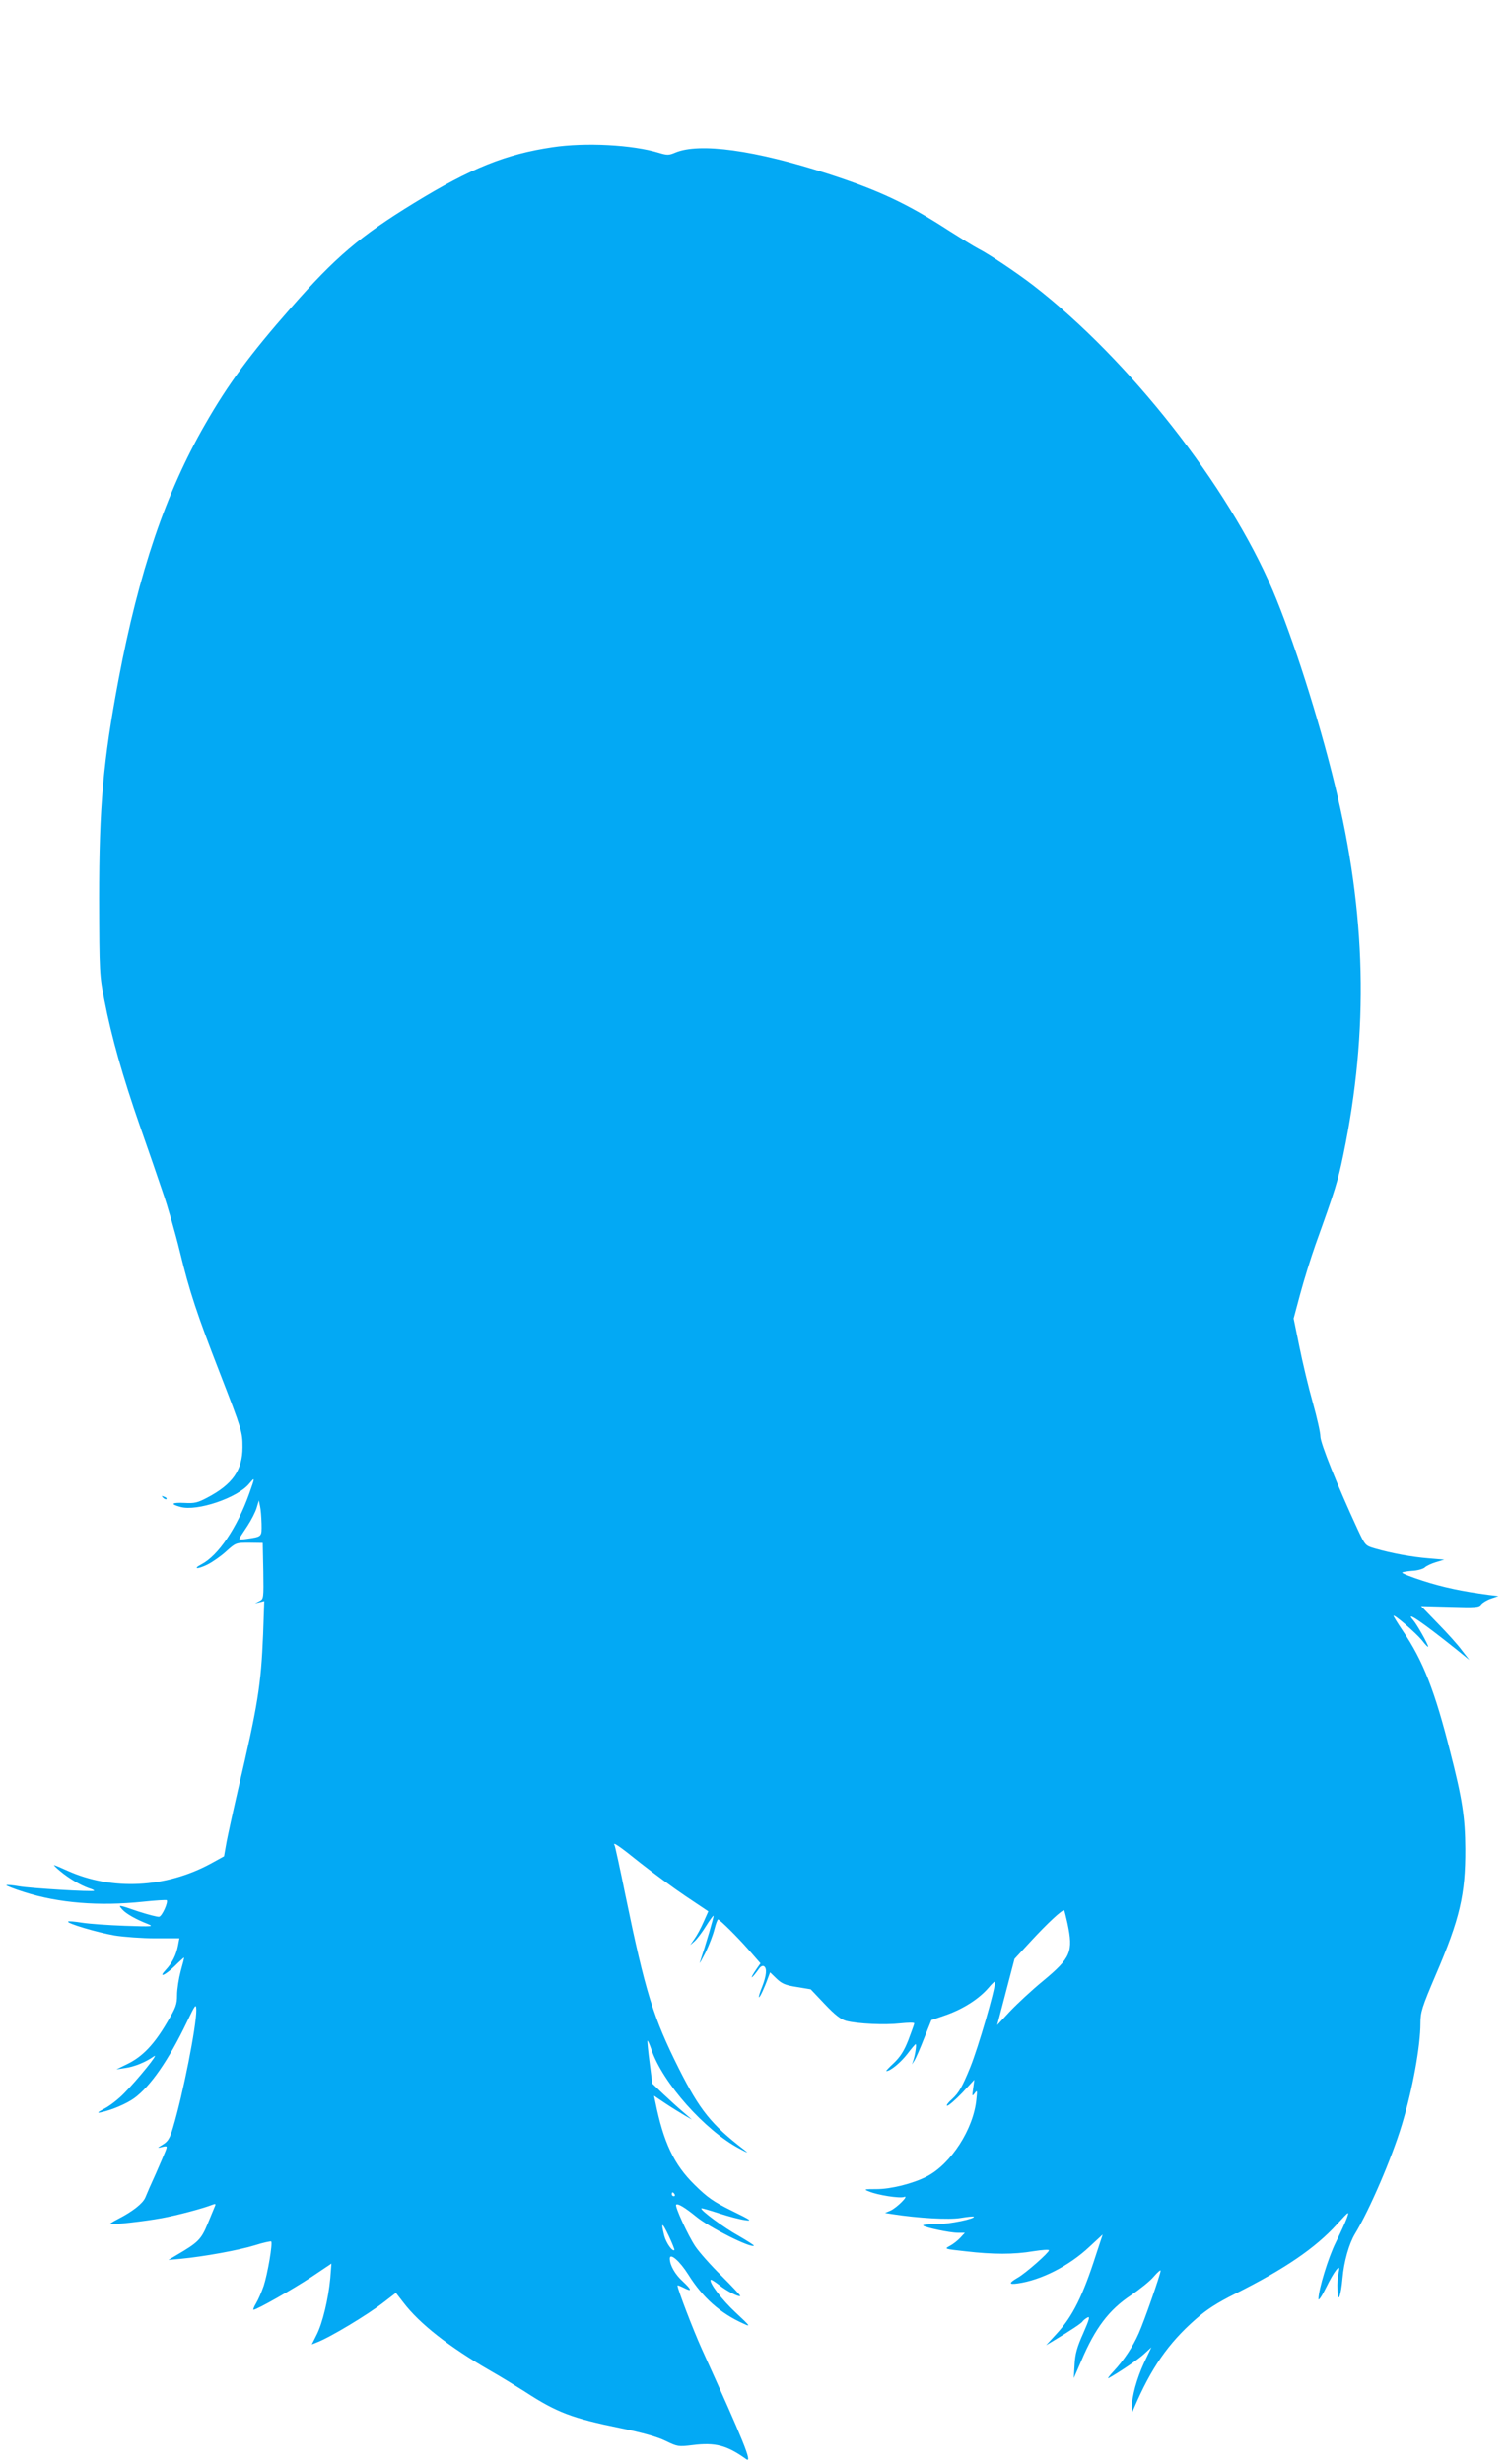 <?xml version="1.0" standalone="no"?>
<!DOCTYPE svg PUBLIC "-//W3C//DTD SVG 20010904//EN"
 "http://www.w3.org/TR/2001/REC-SVG-20010904/DTD/svg10.dtd">
<svg version="1.0" xmlns="http://www.w3.org/2000/svg"
 width="784pt" height="1280pt" viewBox="0 0 784 1280"
 preserveAspectRatio="xMidYMid meet">
<g transform="translate(0,1280) scale(0.1,-0.1)"
fill="#03a9f4" stroke="none">
<path d="M2870 12035 c-242 -36 -422 -108 -719 -290 -279 -171 -408 -280 -640
-545 -212 -241 -326 -396 -445 -604 -204 -354 -345 -769 -450 -1326 -80 -424
-101 -659 -101 -1140 1 -387 2 -398 28 -530 37 -190 95 -394 183 -647 42 -120
96 -276 120 -348 25 -71 65 -211 89 -310 50 -206 88 -321 208 -630 114 -294
117 -305 117 -383 0 -119 -51 -193 -182 -262 -51 -27 -67 -31 -119 -28 -67 3
-77 -6 -21 -21 86 -24 295 47 356 120 32 38 32 37 0 -53 -64 -178 -160 -319
-247 -365 -48 -25 -21 -27 30 -2 26 13 71 44 98 69 50 45 51 45 120 45 l70 -1
3 -145 c2 -143 2 -146 -20 -157 l-23 -12 24 6 24 6 -6 -173 c-11 -264 -26
-362 -132 -814 -24 -104 -50 -224 -58 -265 l-13 -74 -69 -38 c-234 -127 -513
-141 -744 -37 -35 16 -66 29 -70 29 -3 0 12 -15 33 -32 43 -36 103 -72 149
-88 17 -5 28 -11 26 -13 -9 -7 -331 13 -389 23 -34 6 -64 9 -67 6 -3 -2 39
-19 93 -36 179 -57 389 -74 617 -50 65 7 120 10 123 8 9 -10 -24 -83 -39 -86
-8 -2 -57 11 -107 27 -108 37 -108 37 -84 10 20 -22 71 -51 133 -75 32 -13 21
-14 -119 -9 -85 3 -186 10 -223 16 -38 6 -71 9 -73 6 -9 -9 149 -56 240 -72
49 -8 145 -15 213 -15 l125 0 -7 -37 c-9 -48 -30 -91 -63 -126 -42 -45 -6 -31
45 18 25 25 48 45 49 45 2 0 -6 -31 -17 -70 -10 -38 -19 -94 -19 -125 0 -48
-6 -65 -52 -142 -66 -113 -126 -176 -202 -214 l-61 -30 45 7 c47 6 108 31 150
61 31 22 -86 -123 -156 -193 -28 -29 -73 -64 -100 -78 -38 -20 -42 -25 -19
-20 57 12 133 45 172 73 85 62 178 196 274 396 44 92 48 97 49 63 1 -83 -69
-437 -121 -611 -16 -55 -26 -72 -52 -88 -32 -20 -32 -20 -4 -13 26 6 27 5 17
-21 -6 -15 -29 -69 -51 -119 -23 -50 -47 -105 -54 -123 -14 -32 -67 -73 -143
-112 -24 -12 -42 -24 -40 -25 6 -6 183 14 268 30 78 14 217 51 264 70 15 6 18
4 13 -7 -3 -8 -20 -49 -38 -92 -34 -82 -49 -97 -162 -163 l-42 -25 65 6 c118
11 304 45 384 70 44 14 82 22 85 20 9 -9 -19 -170 -39 -231 -11 -32 -29 -73
-40 -91 -11 -18 -16 -33 -13 -33 17 0 209 109 302 171 l103 69 -6 -77 c-10
-106 -40 -232 -71 -293 l-25 -50 25 10 c69 26 267 145 351 211 l61 47 38 -49
c84 -111 240 -233 450 -354 55 -31 137 -82 183 -111 164 -107 245 -138 497
-189 115 -24 190 -45 233 -66 62 -30 66 -31 140 -22 119 15 178 -1 279 -73 34
-24 -12 90 -232 575 -45 100 -125 309 -125 327 0 3 14 -3 31 -11 46 -24 45
-13 -4 33 -40 36 -67 84 -67 118 0 32 52 -13 96 -83 75 -120 167 -202 289
-256 36 -17 33 -12 -41 57 -73 67 -143 160 -131 172 2 2 21 -10 43 -27 38 -31
102 -64 110 -57 2 2 -42 49 -97 104 -55 54 -117 124 -137 154 -39 59 -107 208
-99 216 8 8 45 -14 104 -62 69 -57 285 -165 300 -151 2 2 -34 25 -79 51 -78
43 -202 135 -194 143 2 2 43 -10 92 -26 49 -16 109 -32 134 -35 40 -6 33 -1
-69 49 -95 47 -126 69 -192 134 -108 106 -162 221 -204 430 l-7 33 58 -39 c33
-22 77 -49 99 -62 l40 -23 -45 39 c-25 21 -71 63 -103 93 l-58 55 -14 109 c-8
61 -13 112 -11 114 2 2 11 -19 20 -45 57 -172 278 -421 458 -516 45 -24 49
-25 23 -5 -170 131 -229 205 -338 421 -133 266 -173 393 -278 902 -28 138 -53
253 -56 258 -13 22 24 -3 132 -90 66 -52 173 -131 237 -174 l118 -79 -25 -56
c-13 -30 -34 -69 -47 -87 l-22 -32 23 20 c12 11 39 46 58 77 20 32 38 57 40
55 3 -3 -39 -146 -71 -242 -3 -11 9 12 29 50 19 39 40 94 47 123 7 28 16 51
19 50 14 -6 97 -88 157 -156 l63 -72 -19 -27 c-42 -61 -31 -61 13 1 7 10 18
15 24 11 17 -10 13 -49 -9 -106 -12 -28 -19 -53 -17 -55 4 -4 28 47 47 100
l11 29 33 -32 c28 -27 47 -35 106 -44 l72 -12 73 -77 c54 -57 83 -79 111 -87
62 -16 203 -22 282 -13 39 4 72 5 72 0 0 -4 -14 -42 -30 -85 -23 -59 -42 -88
-76 -121 -25 -23 -43 -42 -39 -42 21 0 74 44 109 89 21 28 41 51 43 51 6 0 -2
-54 -12 -85 l-7 -20 13 20 c7 11 30 63 50 115 l38 95 78 27 c89 32 169 83 219
141 19 23 34 36 34 31 0 -42 -88 -343 -129 -444 -41 -101 -59 -132 -92 -163
-23 -20 -35 -37 -28 -37 8 0 42 30 78 67 l63 68 -6 -45 c-6 -41 -6 -43 8 -25
13 18 14 15 9 -30 -14 -155 -132 -338 -259 -403 -72 -37 -186 -65 -259 -65
-67 0 -69 -1 -38 -13 43 -18 157 -36 180 -28 29 11 -37 -56 -71 -71 l-28 -12
38 -6 c135 -21 294 -30 354 -20 36 6 67 9 69 7 12 -10 -125 -39 -191 -39 -42
0 -74 -3 -72 -7 6 -10 138 -38 180 -38 l37 0 -24 -26 c-13 -14 -37 -33 -54
-42 -30 -16 -29 -16 80 -28 145 -17 252 -17 353 0 45 7 82 10 82 5 0 -12 -121
-119 -162 -142 -48 -28 -48 -37 0 -30 121 17 267 91 373 191 l68 63 -34 -103
c-68 -213 -122 -322 -204 -411 l-56 -61 40 24 c88 53 144 90 150 100 3 5 14
14 25 20 14 8 10 -9 -22 -82 -32 -71 -42 -107 -45 -162 l-4 -71 39 90 c72 170
144 265 257 340 46 31 100 74 119 97 20 23 36 37 36 31 0 -17 -86 -264 -114
-326 -31 -70 -76 -138 -130 -196 -23 -24 -34 -40 -26 -36 59 33 161 102 188
129 l34 31 -38 -80 c-38 -82 -64 -177 -63 -230 l0 -30 11 25 c89 208 178 336
319 460 59 52 112 86 208 134 257 129 414 236 527 360 65 71 65 71 51 31 -8
-22 -34 -78 -57 -125 -39 -78 -90 -245 -90 -294 0 -11 18 15 40 60 42 86 76
129 66 83 -7 -31 -9 -55 -7 -104 2 -65 18 -22 26 69 7 85 34 180 65 231 76
125 191 393 243 565 56 184 97 410 97 529 0 58 8 83 79 250 126 293 155 419
154 656 -1 163 -15 258 -80 510 -79 312 -140 468 -244 621 -27 40 -49 76 -49
79 0 12 116 -88 148 -127 17 -23 32 -37 32 -33 0 12 -59 117 -78 138 -47 54
48 -11 223 -151 l69 -56 -38 49 c-20 28 -77 91 -125 140 l-88 91 150 -4 c134
-4 152 -3 163 13 7 9 30 23 51 30 l38 13 -50 6 c-137 18 -240 40 -342 73 -62
20 -111 39 -108 43 2 3 25 7 52 9 26 1 55 9 65 17 9 9 36 21 59 28 l43 13 -83
7 c-86 7 -190 26 -277 51 -51 15 -51 15 -92 103 -101 218 -192 444 -192 479 0
20 -18 100 -40 178 -22 78 -53 208 -69 288 l-30 147 34 127 c19 71 55 187 80
258 102 284 115 325 144 465 134 646 120 1254 -45 1927 -84 345 -218 762 -322
1007 -231 542 -747 1199 -1242 1582 -84 65 -233 165 -287 192 -23 12 -92 55
-155 95 -214 139 -363 209 -629 295 -377 122 -665 162 -791 109 -33 -14 -42
-14 -85 -1 -137 42 -381 55 -553 29z m-1511 -7152 c1 -68 3 -66 -78 -78 -32
-5 -42 -4 -36 4 3 7 22 35 41 64 19 29 40 70 47 92 l12 40 6 -30 c4 -16 7 -58
8 -92z m4187 -2075 c31 -148 18 -179 -125 -298 -60 -49 -138 -122 -174 -160
l-66 -71 45 172 45 172 86 93 c84 91 164 166 172 159 2 -2 9 -32 17 -67z
m-2041 -1408 c3 -5 1 -10 -4 -10 -6 0 -11 5 -11 10 0 6 2 10 4 10 3 0 8 -4 11
-10z m-1 -289 c-10 -11 -43 36 -53 74 -18 73 -12 73 23 0 18 -38 31 -72 30
-74z"/>
<path d="M847 5019 c7 -7 15 -10 18 -7 3 3 -2 9 -12 12 -14 6 -15 5 -6 -5z"/>
</g>
</svg>
